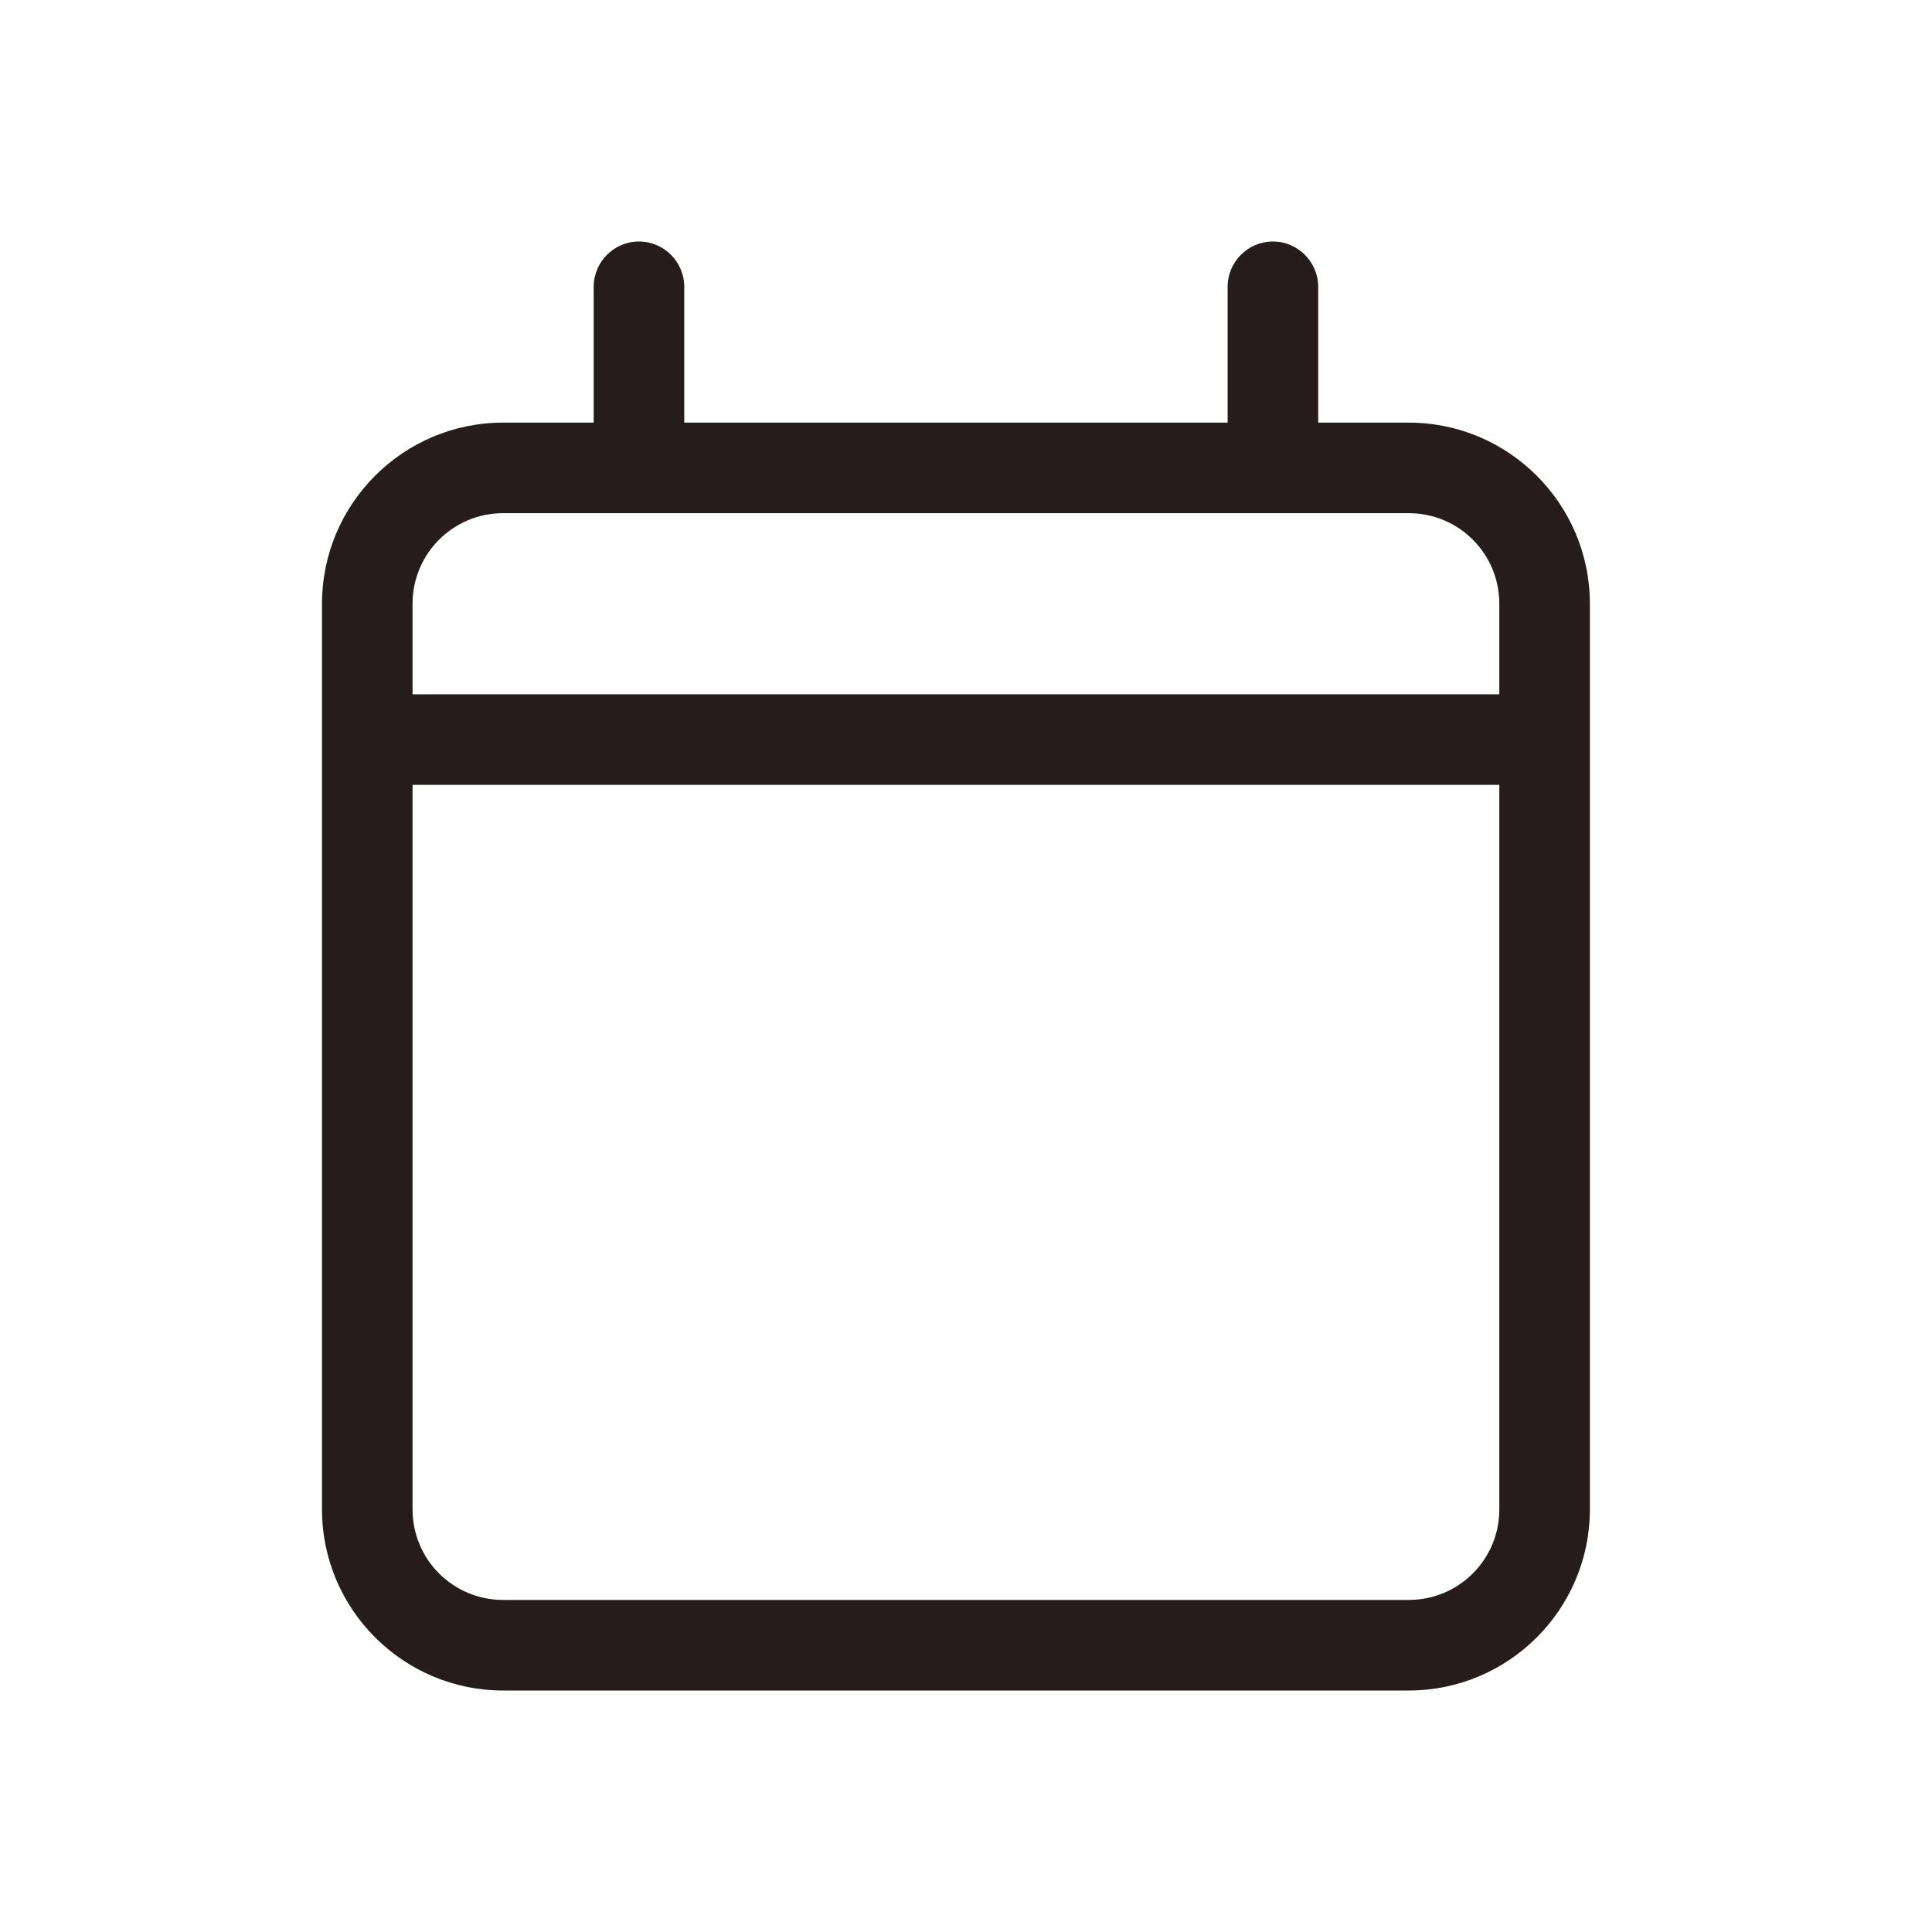 <?xml version="1.0" encoding="UTF-8"?>
<svg xmlns="http://www.w3.org/2000/svg" width="48" height="48" viewBox="0 0 48 48" fill="none">
  <g clip-path="url(#clip0_150_3093)">
    <path d="M15.875 6C16.494 6 17 6.506 17 7.125V10.5H30.5V7.125C30.5 6.506 31.006 6 31.625 6C32.244 6 32.75 6.506 32.75 7.125V10.5H35C37.482 10.5 39.5 12.518 39.5 15V17.25V19.5V37.5C39.5 39.982 37.482 42 35 42H12.5C10.018 42 8 39.982 8 37.5V19.5V17.25V15C8 12.518 10.018 10.5 12.5 10.5H14.75V7.125C14.75 6.506 15.256 6 15.875 6ZM37.25 19.5H10.25V37.5C10.25 38.745 11.255 39.75 12.5 39.75H35C36.245 39.75 37.25 38.745 37.25 37.5V19.5ZM35 12.75H12.5C11.255 12.75 10.25 13.755 10.25 15V17.25H37.25V15C37.25 13.755 36.245 12.75 35 12.75Z" fill="#261C1C"></path>
  </g>
  <defs>
    <clipPath id="clip0_150_3093">
      <rect width="31.5" height="36" fill="white" transform="translate(8 6)"></rect>
    </clipPath>
  </defs>
</svg>
